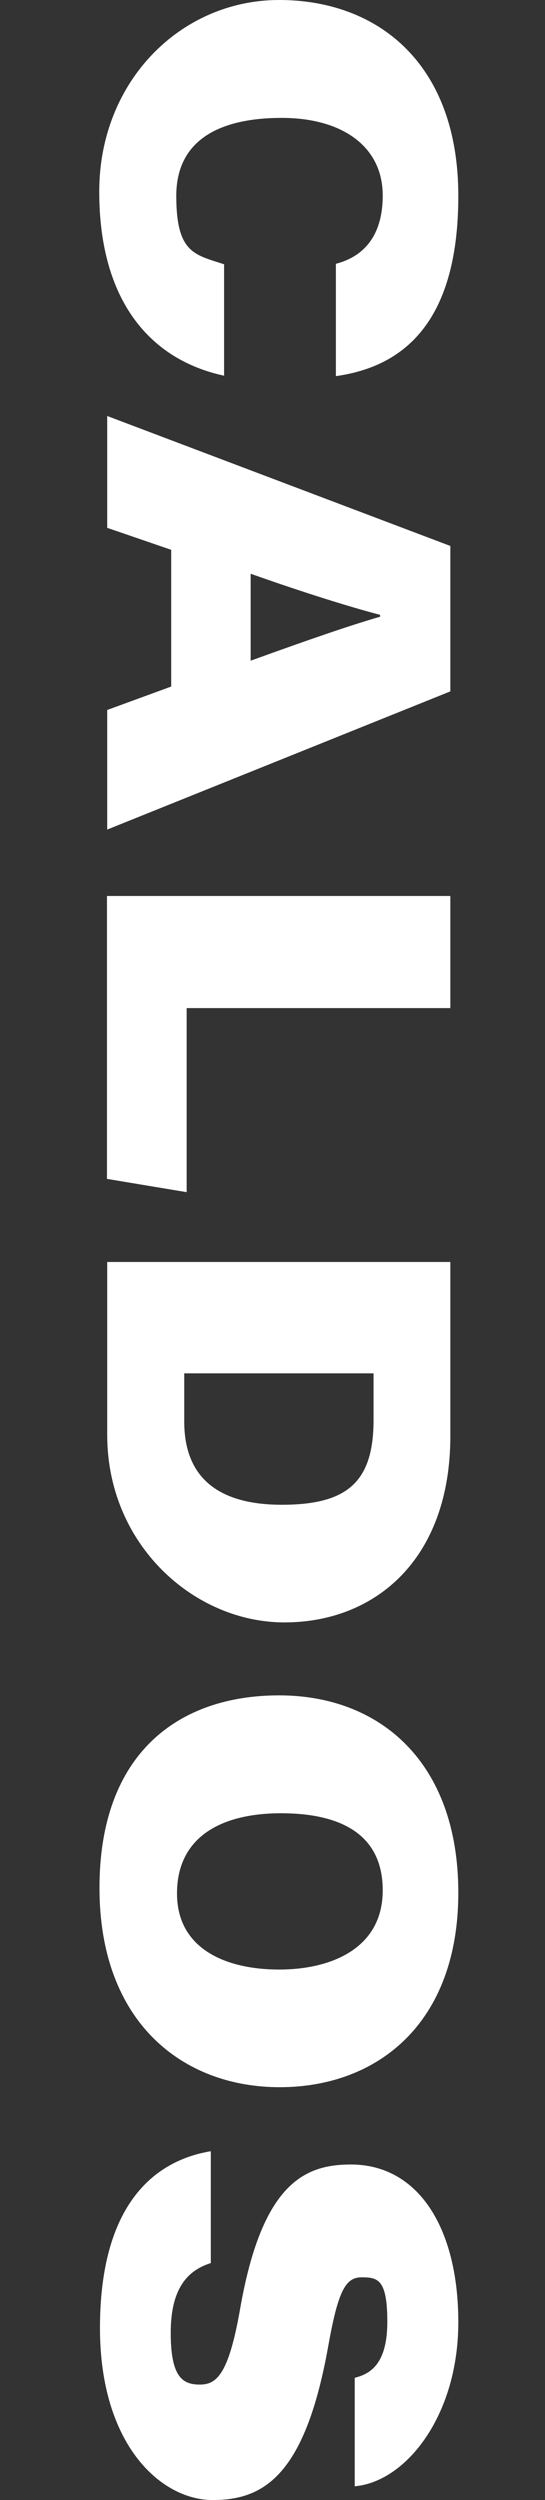 <?xml version="1.0" encoding="UTF-8"?>
<svg id="Camada_1" xmlns="http://www.w3.org/2000/svg" version="1.1" viewBox="0 0 225.7 1034.9">
  <rect x="0" y="0" width="225.7" height="1034.9" fill="#333333" stroke="none"/>
  <!-- Generator: Adobe Illustrator 29.5.0, SVG Export Plug-In . SVG Version: 2.1.0 Build 137)  -->
  <defs>
    <style>
      .st0 {
        fill: #fff;
      }
    </style>
  </defs>
  <path class="st0" d="M92.7,155.5c-30.1-6.5-51.6-30.5-51.6-76.2S74.9,0,115.6,0s74.2,26.1,74.2,81.1-25.1,71-50.7,74.6v-46.5c7.7-2,19.4-7.9,19.4-28.3s-17-32.1-41.8-32.1-43.7,8.5-43.7,32.3,7.7,24.3,19.8,28.3v46.1Z"/>
  <path class="st0" d="M70.9,227.6l-26.5-9.1v-46.3l142.1,53.8v60.2l-142.1,57.2v-49.5l26.5-9.7v-56.6ZM103.8,273.5c25.7-9.3,41.8-14.8,53.6-18.2v-.8c-11.7-3-31.9-9.3-53.6-17v36Z"/>
  <path class="st0" d="M186.5,371v46.3h-109.2v76.2l-33-5.5v-117.1h142.1Z"/>
  <path class="st0" d="M186.5,522.4v72c0,51.3-31.3,77.2-68.7,77.2s-73.4-32.1-73.4-77.6v-71.6h142.1ZM76.3,568.5v20c0,22.8,13.7,34.4,40.4,34.4s37.8-9.1,38-34.4v-20h-78.4Z"/>
  <path class="st0" d="M115.8,864c-40,0-74.6-26.7-74.6-82.5s32.8-79.7,74.4-79.7,74.2,27.5,74.2,81.7-33.6,80.5-74,80.5ZM116.4,750.6c-24.9,0-43.1,9.9-43.1,33.2s20.8,31.5,42.3,31.5,42.9-8.7,42.9-32.8-18.8-31.9-42.1-31.9Z"/>
  <path class="st0" d="M87.3,936.8c-9.5,3-16.6,10.3-16.6,28.9s5.1,21.4,12.1,21.4,11.9-4.4,16.6-31.1c9.1-52.6,27.1-60,45.9-60,28.1,0,44.5,26.5,44.5,65.3s-21.8,66.1-42.9,67.9v-44.9c6.3-1.6,13.5-5.5,13.5-23.2s-4-18.4-10.7-18.4-9.7,5.9-13.7,28.1c-9.5,53.6-26.5,64.1-47.9,64.1s-46.7-22.8-46.7-71.2,20.2-68.9,45.9-73.2v46.3Z"/>
</svg>